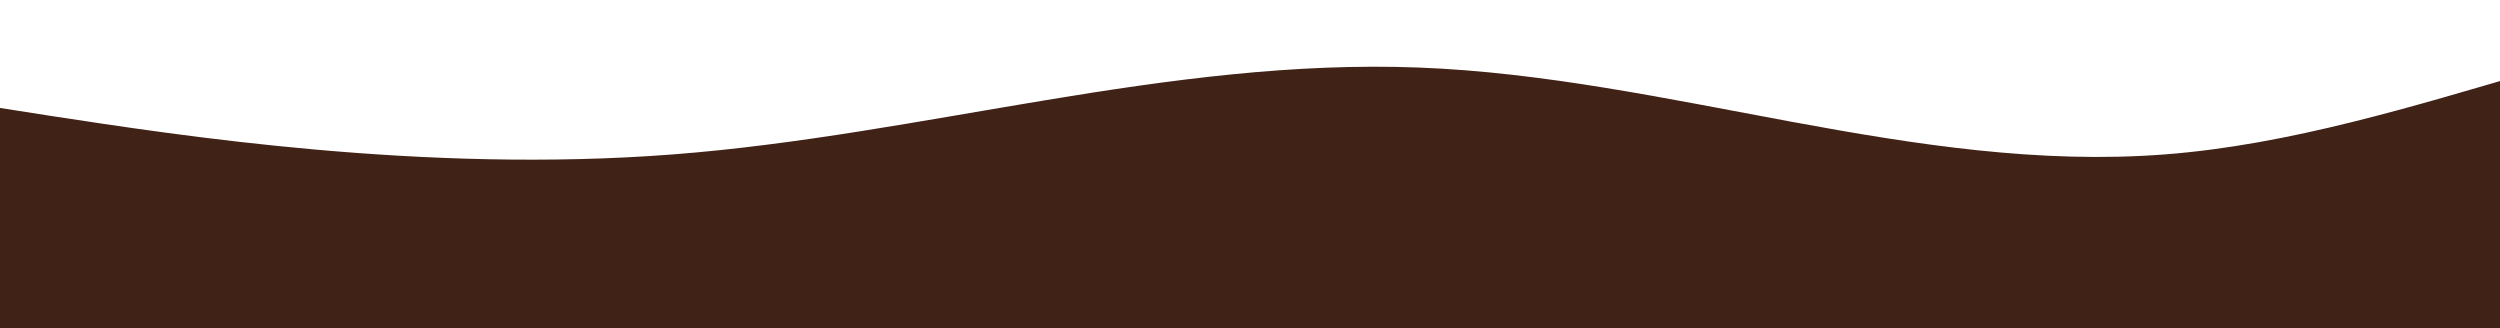 <?xml version="1.0" encoding="UTF-8"?> <svg xmlns="http://www.w3.org/2000/svg" width="1440" height="189" viewBox="0 0 1440 189" fill="none"> <path fill-rule="evenodd" clip-rule="evenodd" d="M2536 122.294L2465.11 127.853C2392.06 133.412 2250.27 144.529 2106.33 111.176C1962.4 77.823 1820.6 0 1676.67 0C1532.73 0 1390.94 77.823 1247 88.941C1103.06 100.059 961.272 44.471 817.333 38.912C673.395 33.353 531.605 77.823 387.667 88.941C243.728 100.059 101.938 77.823 28.895 66.706L-42 55.588V189H28.895C101.938 189 243.728 189 387.667 189C531.605 189 673.395 189 817.333 189C961.272 189 1103.06 189 1247 189C1390.94 189 1532.73 189 1676.67 189C1820.6 189 1962.4 189 2106.33 189C2250.27 189 2392.06 189 2465.11 189H2536V122.294Z" fill="#402216"></path> </svg> 